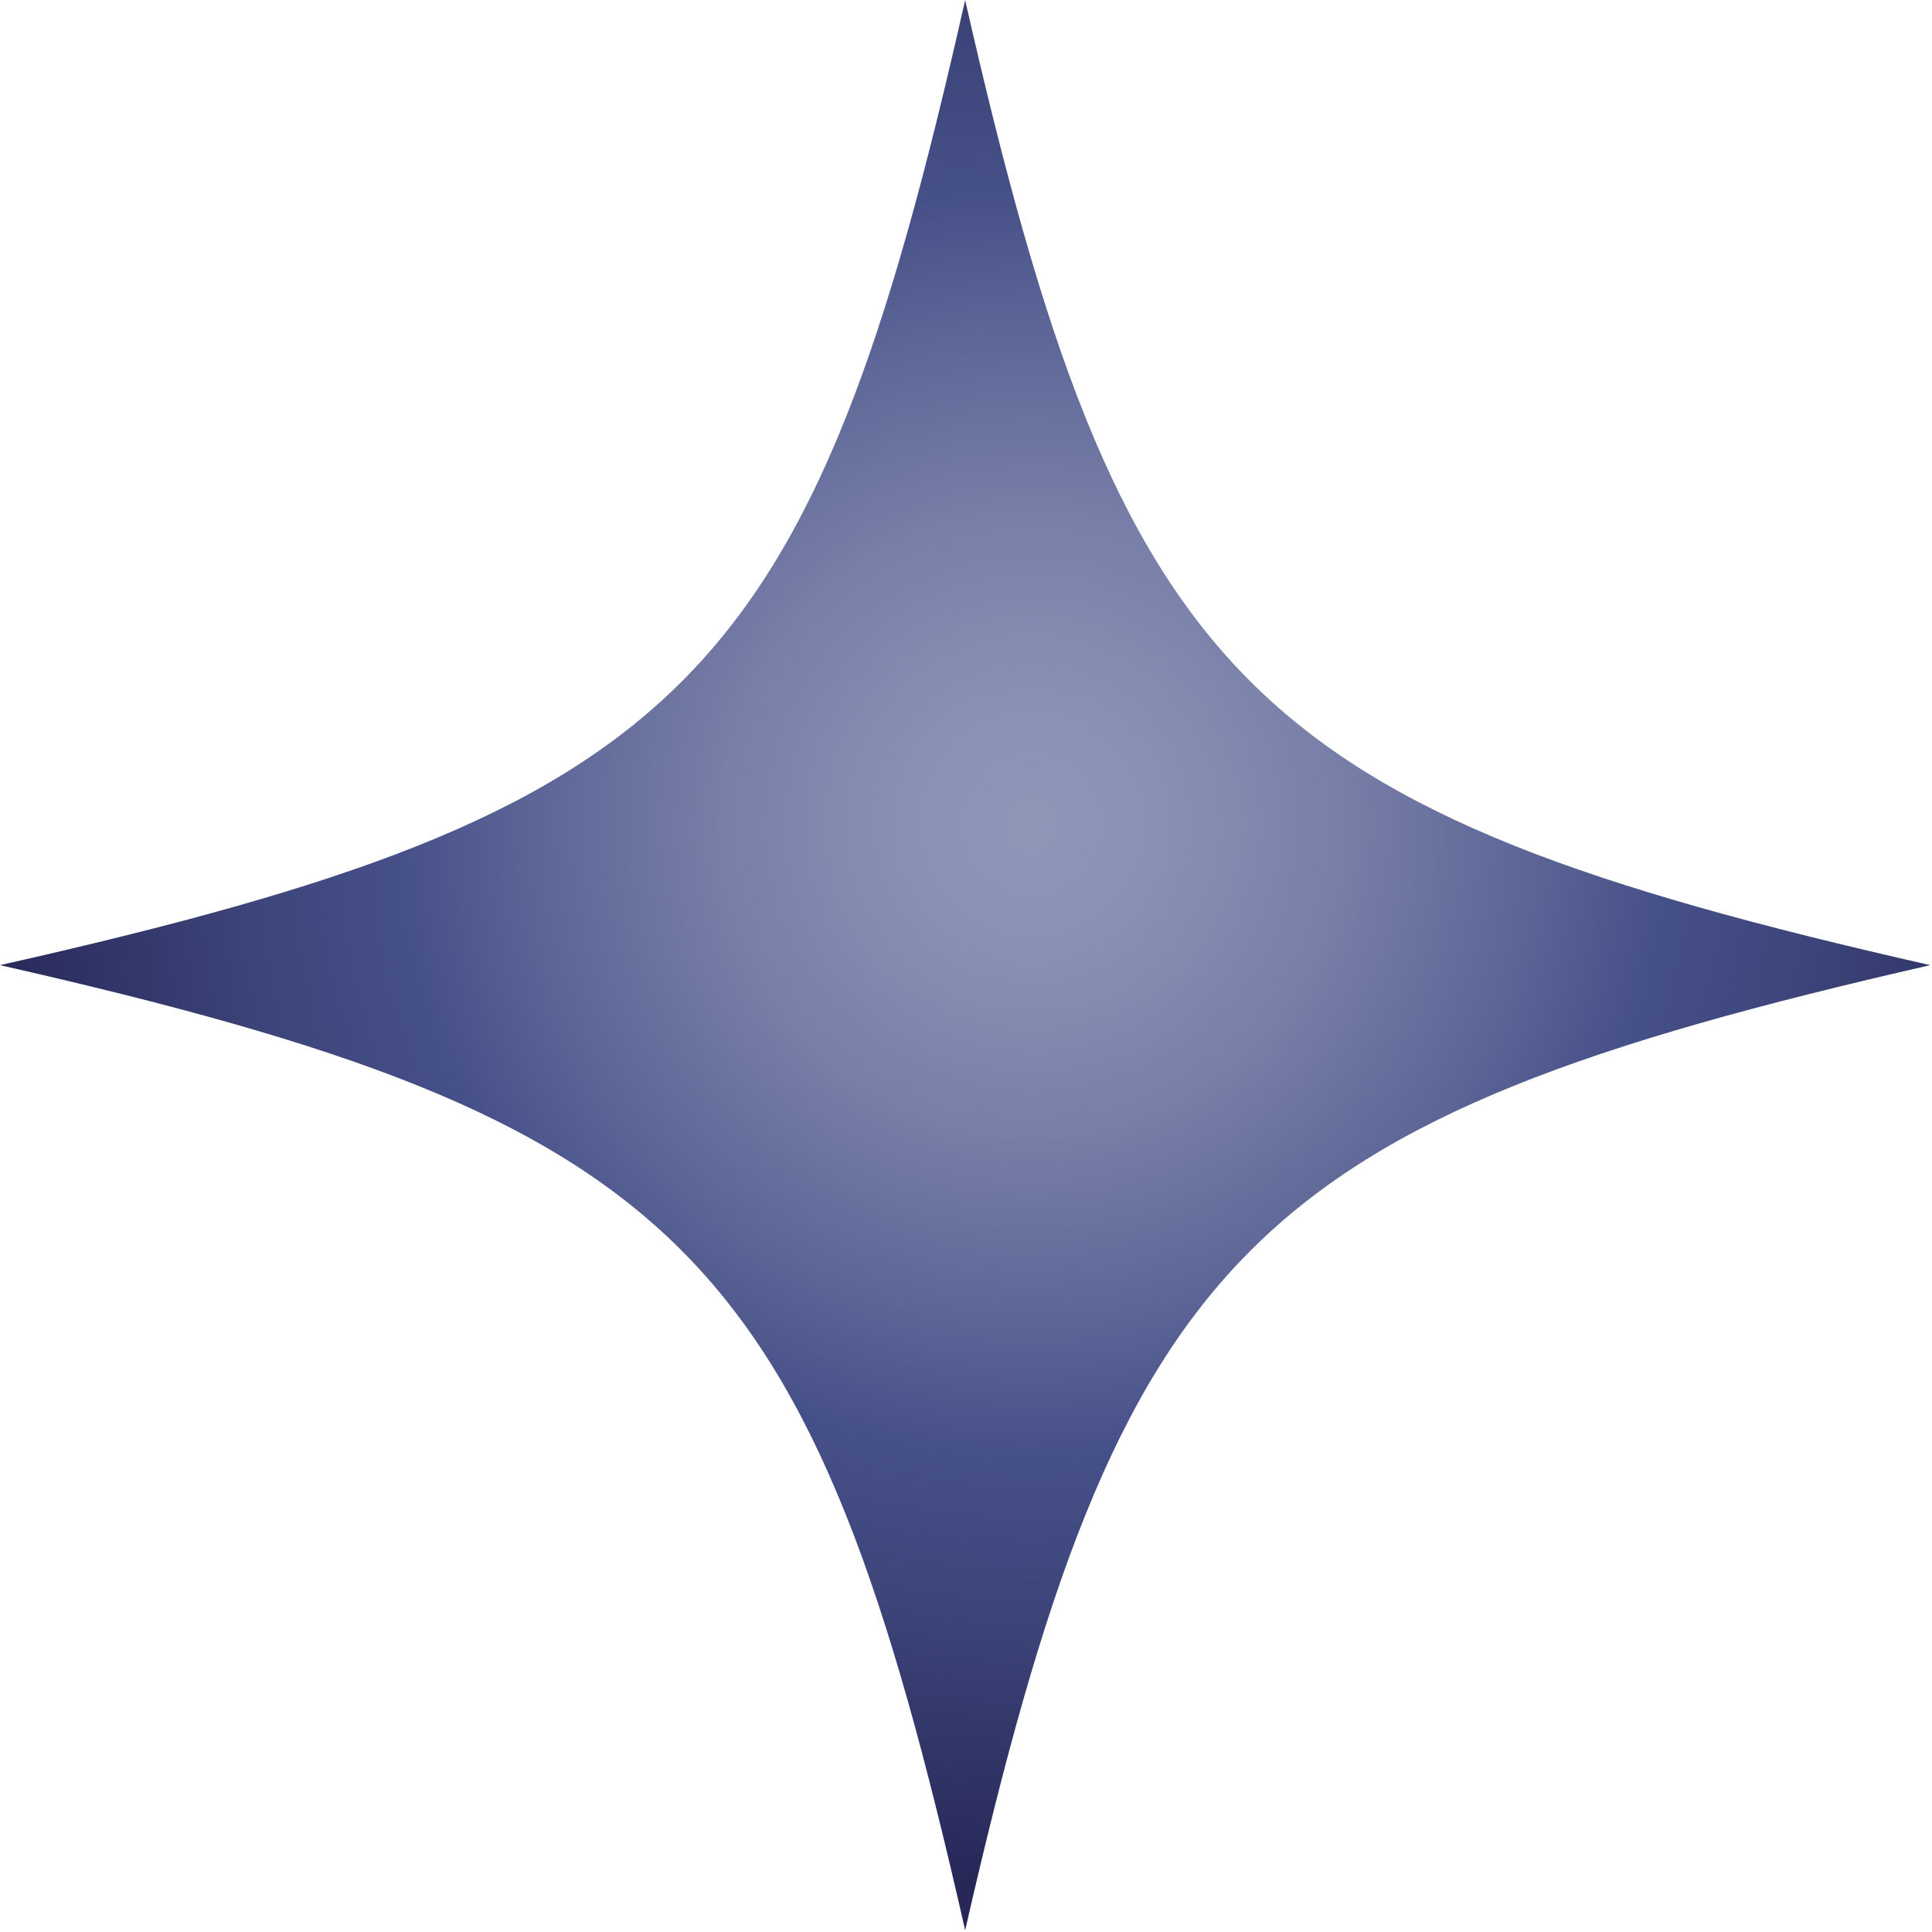 <svg id="Layer_1" data-name="Layer 1" xmlns="http://www.w3.org/2000/svg" xmlns:xlink="http://www.w3.org/1999/xlink" viewBox="0 0 34.03 34.03"><defs><style>.cls-1{fill:none;}.cls-2{clip-path:url(#clip-path);}.cls-3{fill:url(#radial-gradient);}</style><clipPath id="clip-path" transform="translate(0 0)"><path class="cls-1" d="M17,0C14.28,12.07,12.07,14.28,0,17,12.07,19.74,14.28,22,17,34,19.74,22,22,19.74,34,17,22,14.28,19.74,12.07,17,0Z"/></clipPath><radialGradient id="radial-gradient" cx="0" cy="34.03" r="1" gradientTransform="matrix(18.43, 0, 0, -18.43, 18.17, 641.71)" gradientUnits="userSpaceOnUse"><stop offset="0" stop-color="#9096b8"/><stop offset="0.12" stop-color="#8a90b4"/><stop offset="0.29" stop-color="#787fa8"/><stop offset="0.48" stop-color="#5b6495"/><stop offset="0.6" stop-color="#465088"/><stop offset="0.74" stop-color="#3d457a"/><stop offset="1" stop-color="#272858"/></radialGradient></defs><title>title star</title><g class="cls-2"><rect class="cls-3" width="34.03" height="34.03"/></g></svg>
